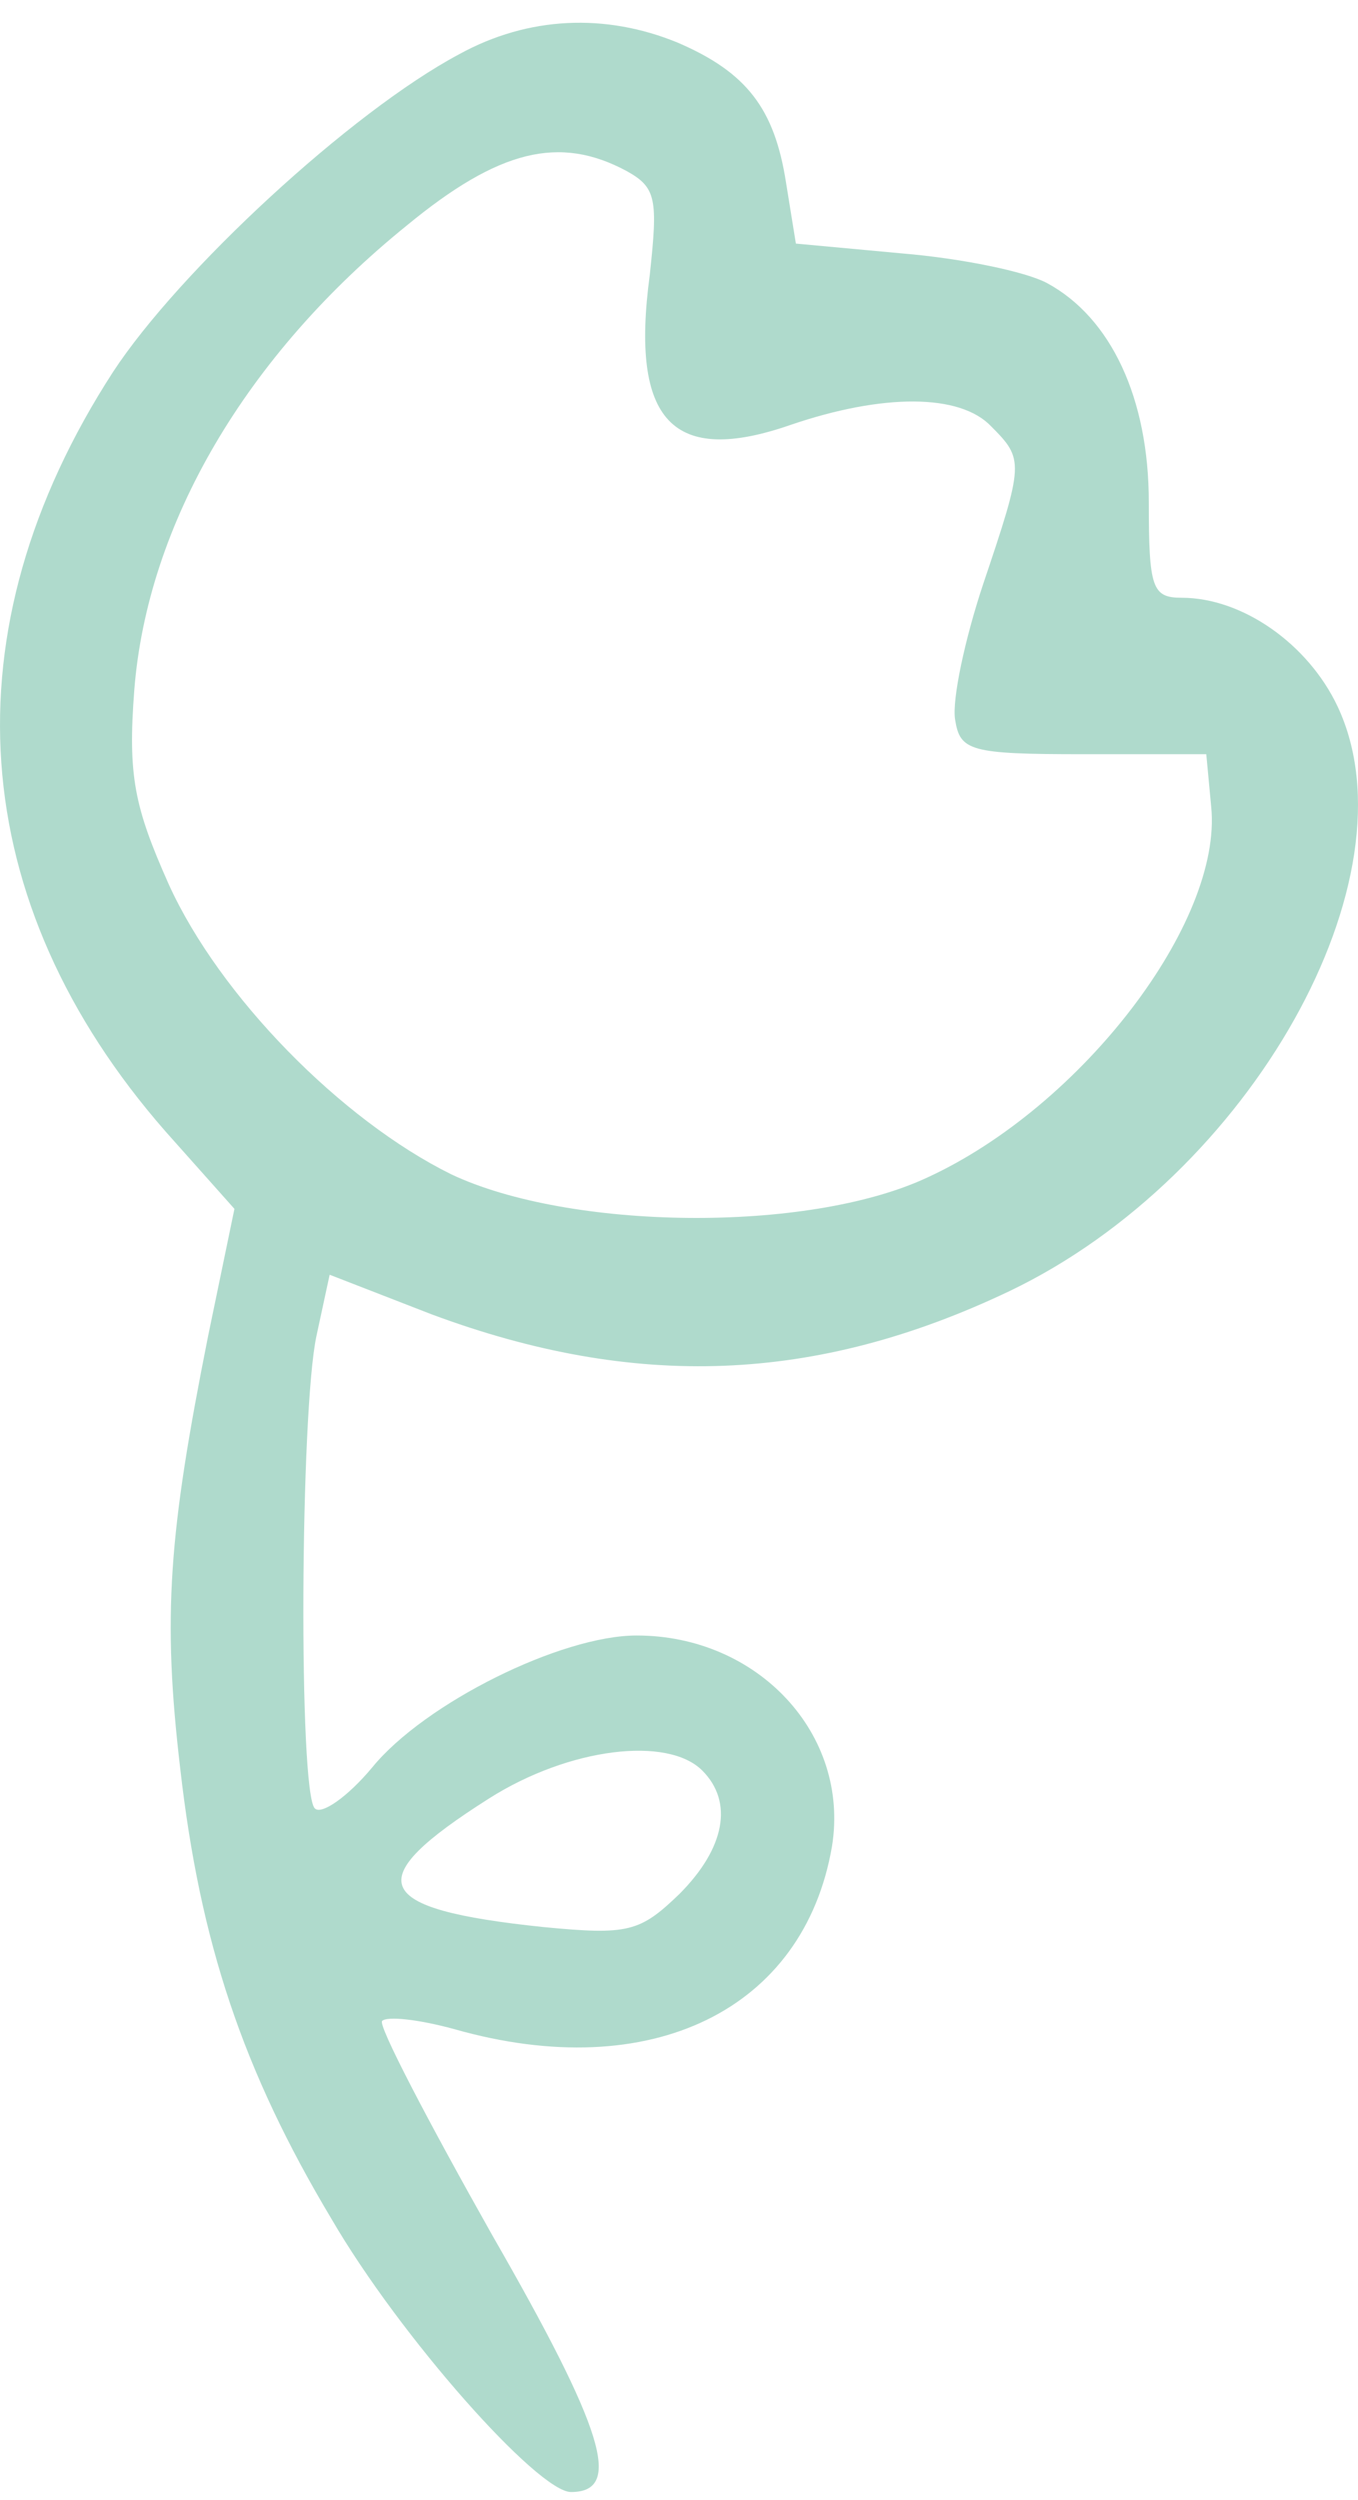 <svg width="44" height="81" viewBox="0 0 44 81" fill="none" xmlns="http://www.w3.org/2000/svg">
<path d="M14.883 1.754C11.372 3.622 5.788 8.799 3.66 12.054C-1.765 20.433 -1.127 29.238 5.362 36.656L7.596 39.165L6.745 43.274C5.468 49.678 5.256 52.346 5.841 57.309C6.479 62.913 7.862 67.075 10.734 71.878C12.968 75.721 17.436 80.737 18.5 80.737C20.202 80.737 19.564 78.709 15.947 72.412C13.872 68.73 12.223 65.581 12.383 65.474C12.543 65.314 13.553 65.421 14.723 65.741C21.106 67.556 26.053 65.101 26.957 59.818C27.542 56.189 24.563 52.987 20.627 52.987C18.181 52.987 13.766 55.175 12.064 57.256C11.266 58.217 10.415 58.804 10.202 58.59C9.67 58.11 9.724 45.729 10.255 43.274L10.681 41.299L13.979 42.58C20.574 45.035 26.425 44.822 32.701 41.833C40.52 38.097 45.946 28.438 43.339 22.888C42.382 20.86 40.254 19.366 38.286 19.366C37.329 19.366 37.222 19.045 37.222 16.27C37.222 12.908 35.999 10.293 33.925 9.172C33.233 8.799 31.159 8.372 29.244 8.212L25.787 7.892L25.468 5.917C25.095 3.516 24.191 2.342 21.957 1.381C19.617 0.42 17.117 0.527 14.883 1.754ZM20.308 5.544C21.266 6.077 21.319 6.451 21.053 8.906C20.415 13.655 21.798 15.096 25.627 13.762C28.606 12.748 31.106 12.748 32.116 13.815C33.18 14.883 33.18 14.989 31.85 18.939C31.265 20.7 30.84 22.674 30.946 23.315C31.106 24.329 31.425 24.435 35.095 24.435H39.084L39.244 26.143C39.616 29.879 35.042 35.856 30.042 38.151C26.159 39.965 18.447 39.858 14.617 38.044C11.053 36.283 7.117 32.28 5.468 28.651C4.351 26.143 4.139 25.129 4.351 22.354C4.777 16.964 7.968 11.521 13.181 7.305C16.16 4.85 18.128 4.369 20.308 5.544ZM22.755 57.363C23.766 58.377 23.5 59.871 22.01 61.365C20.734 62.593 20.361 62.699 17.596 62.432C12.011 61.846 11.638 60.938 15.84 58.27C18.447 56.615 21.638 56.242 22.755 57.363Z" fill="#AFDACC"/>
</svg>
